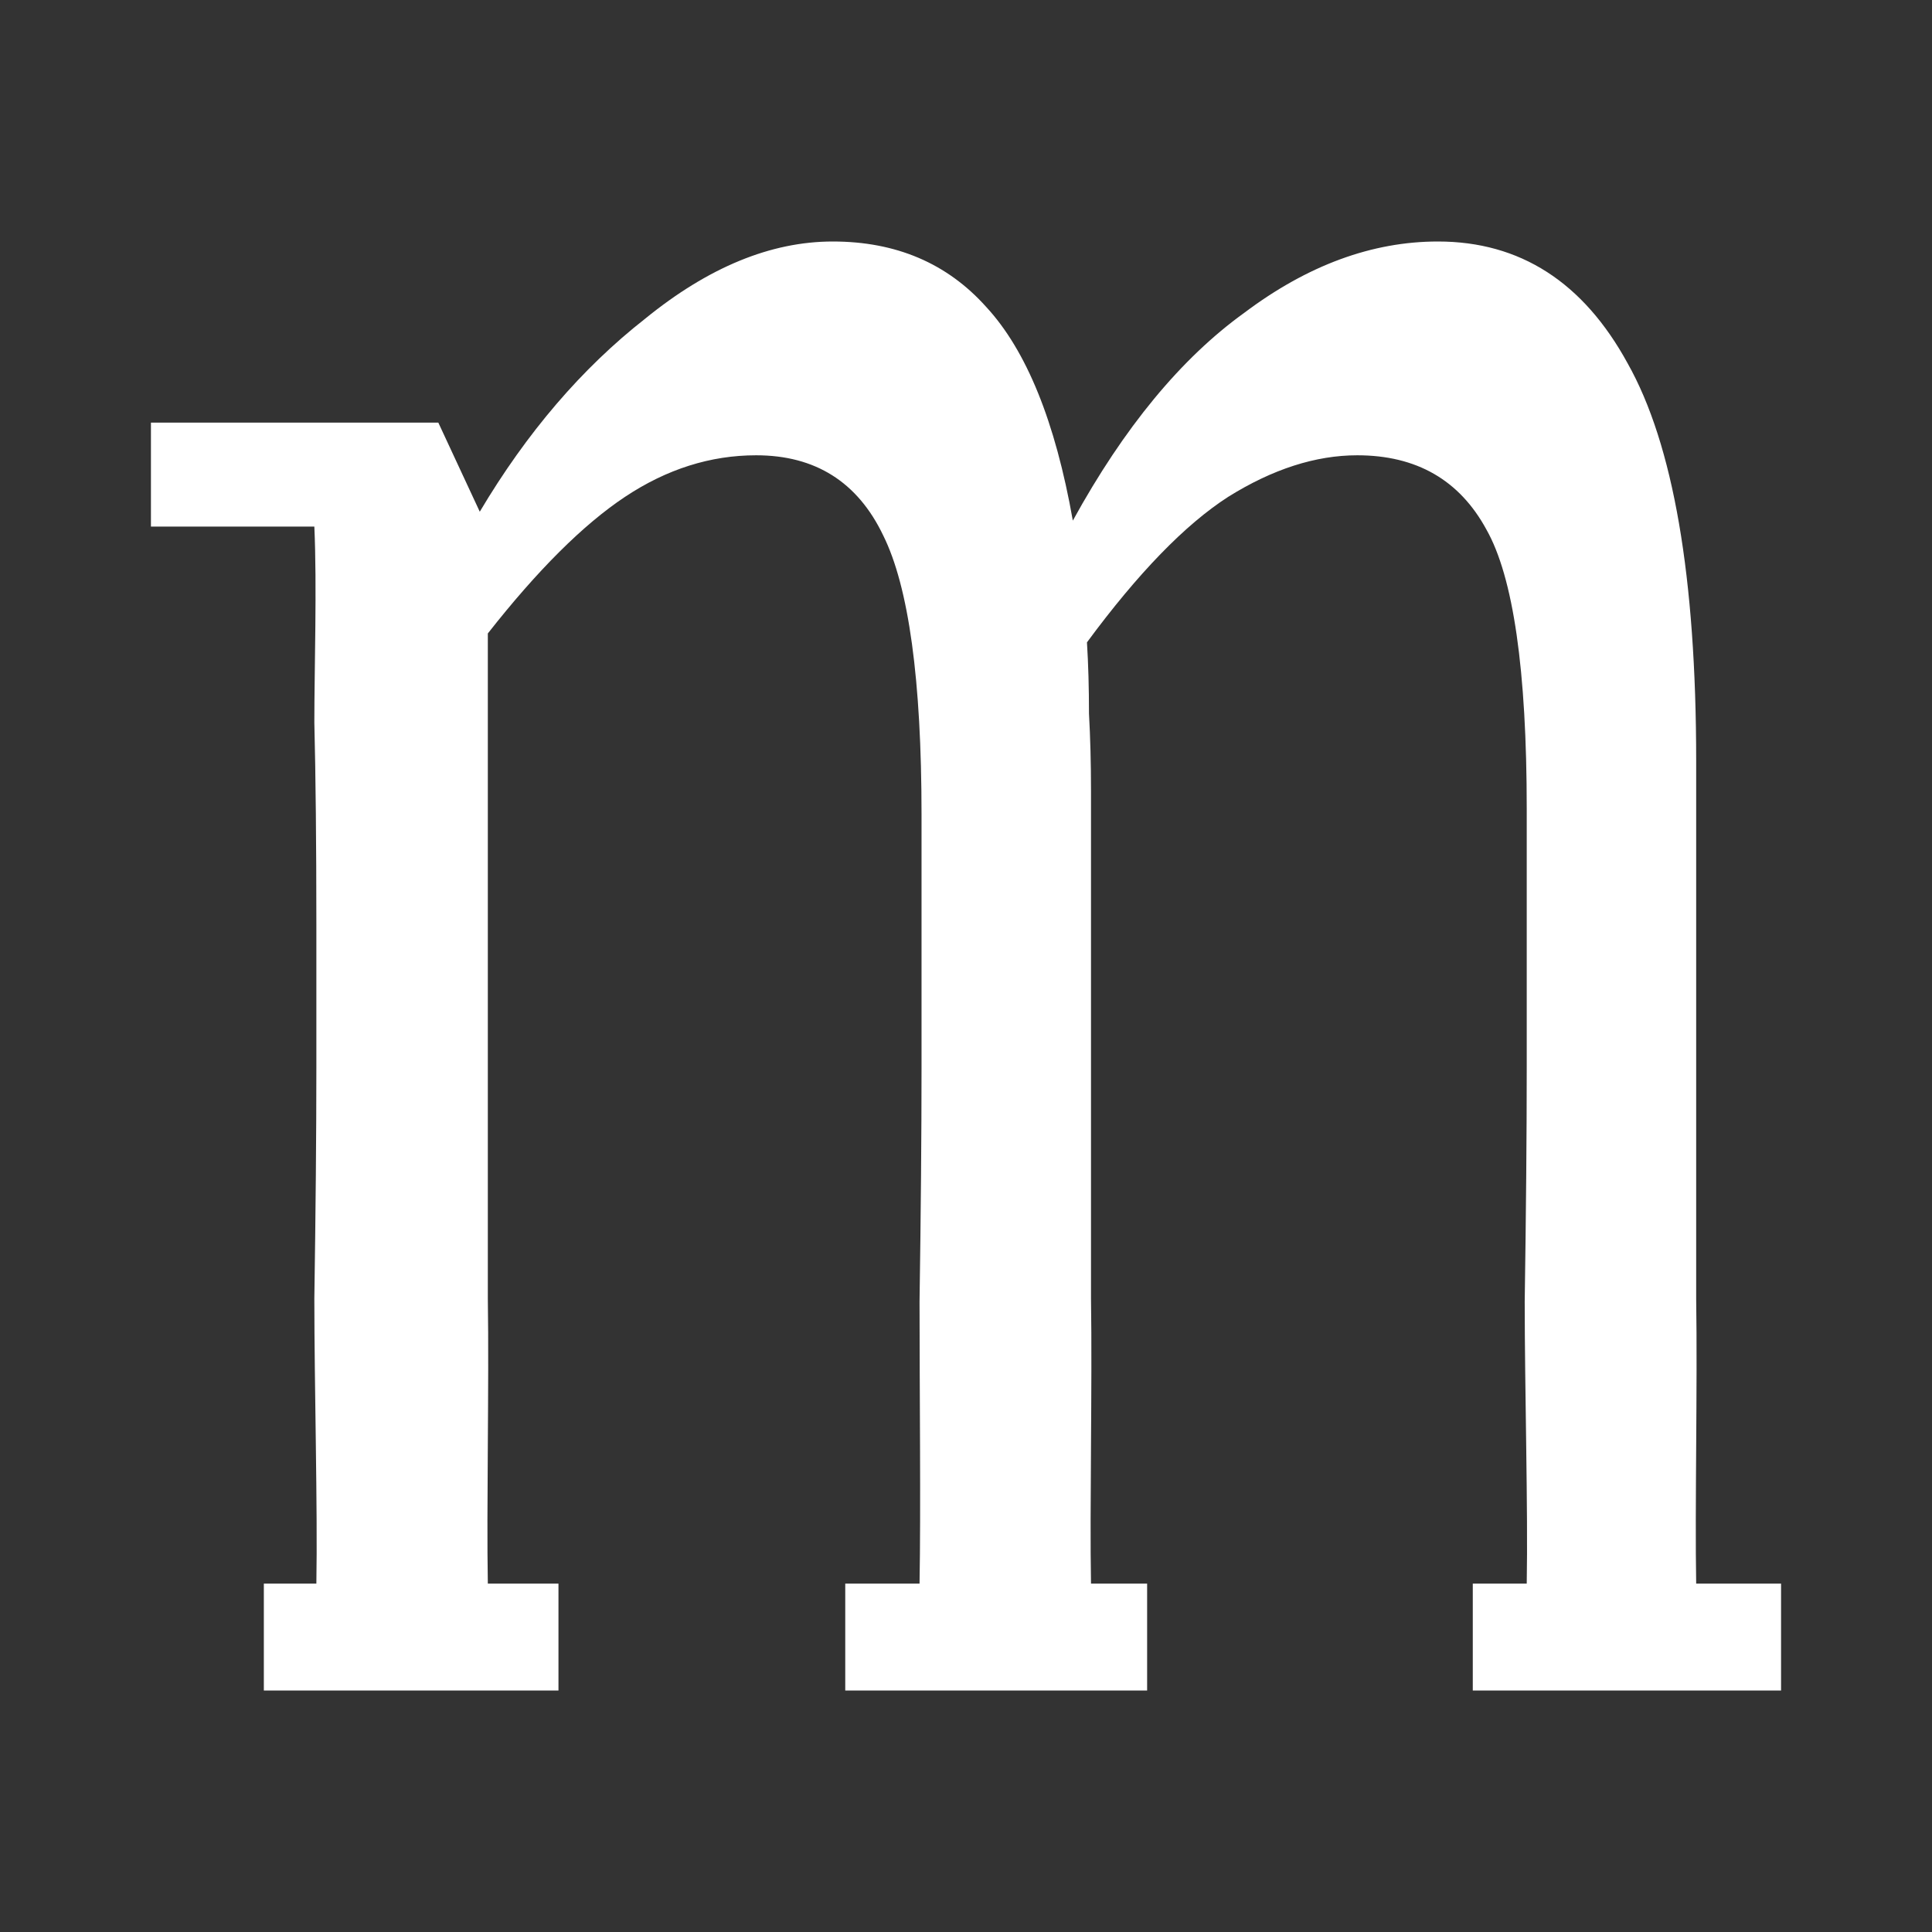 <svg viewBox="0 0 64 64" xmlns="http://www.w3.org/2000/svg">
  <rect x="0" y="0" width="64" height="64" fill="#333333" stroke="none"/>
  <path fill="#fff" d="M8.74 56V52.459H10.48C10.524 49.967 10.413 45.902 10.413 43.016C10.457 40.131 10.48 37.574 10.48 35.344V30.623C10.48 27.934 10.457 25.705 10.413 23.934C10.413 22.164 10.502 19.41 10.413 17.443H5V14H10.48H14.52L15.893 16.951C17.452 14.328 19.278 12.197 21.372 10.557C23.466 8.852 25.538 8 27.587 8C29.681 8 31.374 8.721 32.666 10.164C34.002 11.607 34.96 13.967 35.539 17.246C37.232 14.164 39.126 11.869 41.22 10.361C43.313 8.787 45.452 8 47.635 8C50.352 8 52.446 9.344 53.916 12.033C55.431 14.721 56.188 19.115 56.188 25.213V35.344C56.188 37.574 56.188 40.131 56.188 43.016C56.233 45.902 56.144 49.967 56.188 52.459H59V56H48.788V52.459H50.575C50.62 50.033 50.508 46 50.508 43.115C50.553 40.164 50.575 37.574 50.575 35.344V26.787C50.575 22.197 50.13 19.115 49.239 17.541C48.348 15.902 46.922 15.082 44.962 15.082C43.581 15.082 42.155 15.541 40.685 16.459C39.259 17.377 37.7 18.984 36.007 21.279C36.052 22 36.074 22.787 36.074 23.639C36.118 24.426 36.141 25.279 36.141 26.197V35.344C36.141 37.574 36.141 40.131 36.141 43.016C36.185 45.902 36.096 49.967 36.141 52.459H38V56H28V52.459H30.461C30.505 50.033 30.461 46 30.461 43.115C30.505 40.164 30.527 37.574 30.527 35.344V26.984C30.527 22.525 30.104 19.443 29.258 17.738C28.411 15.967 27.008 15.082 25.048 15.082C23.533 15.082 22.085 15.541 20.704 16.459C19.323 17.377 17.808 18.885 16.16 20.984V35.344C16.16 37.508 16.16 40.066 16.16 43.016C16.204 45.902 16.115 49.967 16.16 52.459H18.5V56H8.74Z" />
</svg>
